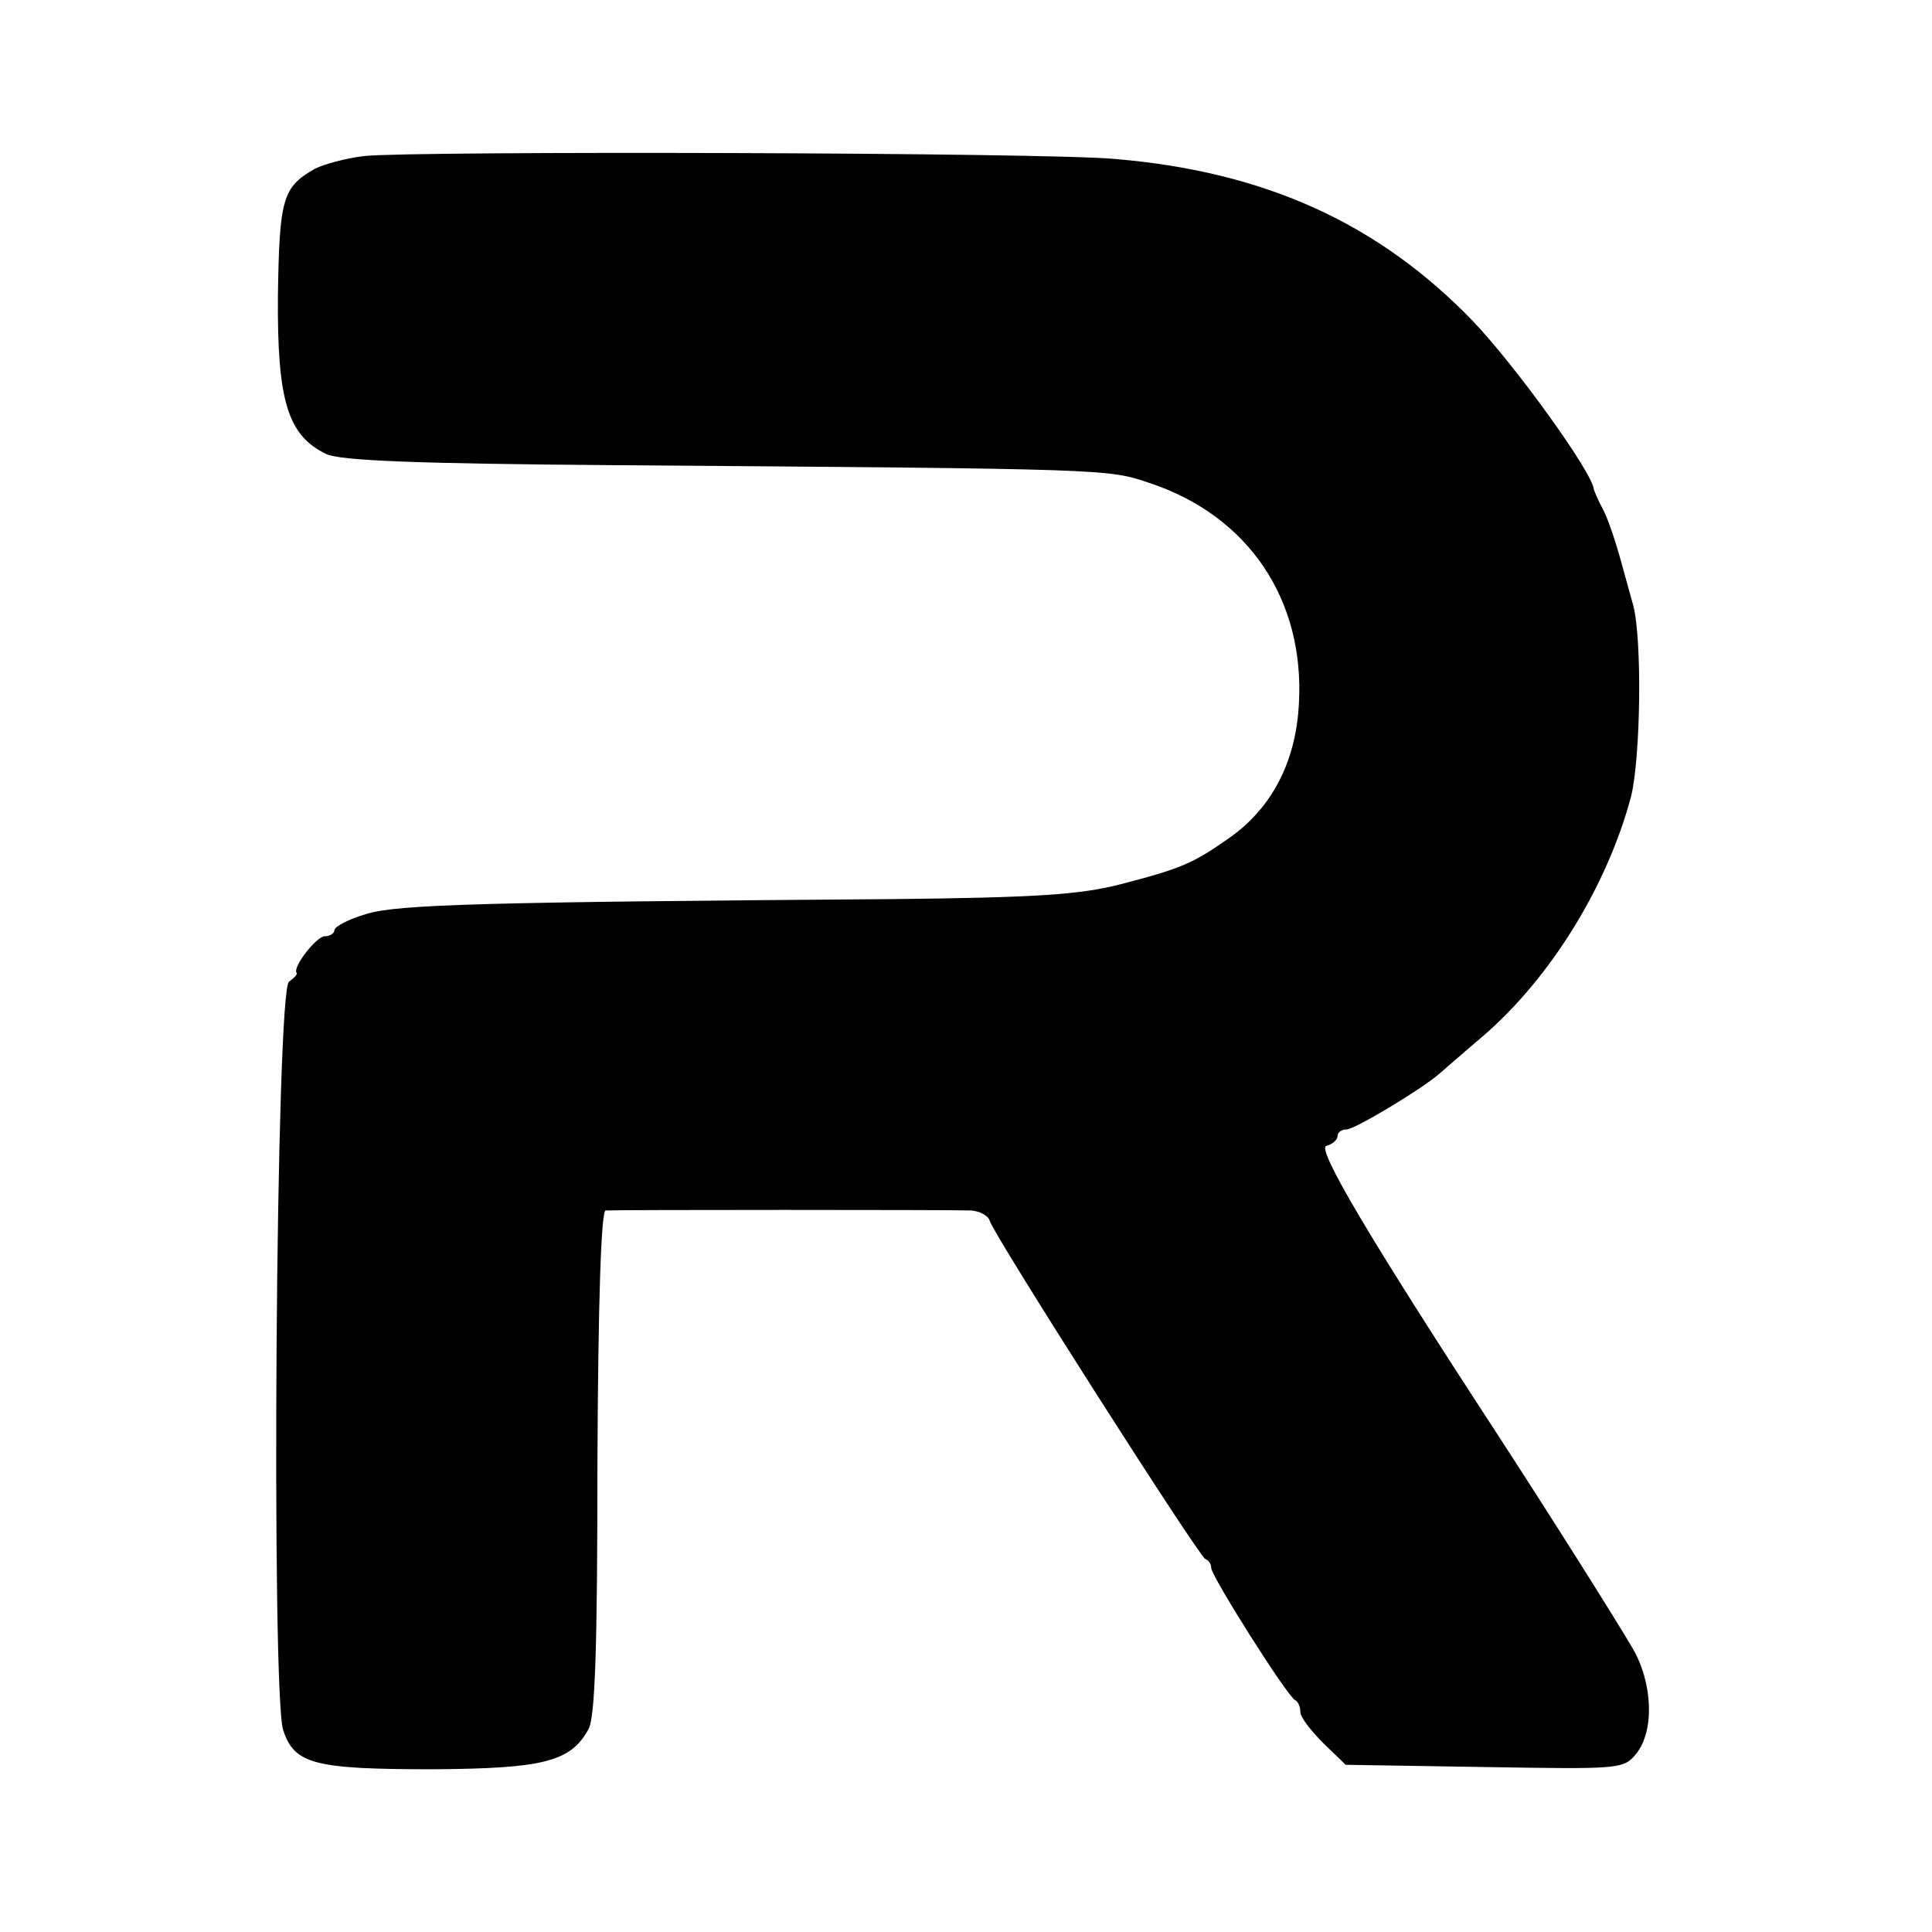 <?xml version="1.0" standalone="no"?>
<!DOCTYPE svg PUBLIC "-//W3C//DTD SVG 20010904//EN"
 "http://www.w3.org/TR/2001/REC-SVG-20010904/DTD/svg10.dtd">
<svg version="1.0" xmlns="http://www.w3.org/2000/svg"
 width="260pt" height="260pt" viewBox="0 0 260 260"
 preserveAspectRatio="xMidYMid meet">
<g transform="translate(0,260) scale(0.1,-0.1)"
fill="#000000" stroke="none">
<path d="M490 2390 c-25 -3 -54 -11 -66 -17 -44 -25 -48 -40 -50 -172 -1 -140
13 -187 65 -212 19 -9 122 -13 386 -15 670 -5 666 -5 722 -24 133 -44 209
-157 201 -297 -4 -80 -38 -143 -97 -183 -46 -32 -62 -39 -143 -60 -54 -14
-114 -18 -310 -20 -546 -4 -663 -7 -705 -20 -24 -7 -43 -17 -43 -22 0 -4 -6
-8 -13 -8 -11 0 -43 -41 -38 -49 2 -2 -3 -7 -10 -12 -18 -11 -24 -955 -8
-1007 15 -46 41 -53 202 -53 148 1 185 10 209 54 9 16 12 113 12 359 1 218 5
338 11 339 13 1 464 1 492 0 12 -1 23 -7 25 -14 4 -17 281 -451 290 -455 5 -2
8 -7 8 -12 0 -11 103 -174 113 -178 4 -2 7 -9 7 -16 0 -7 14 -25 31 -42 l30
-29 187 -3 c182 -3 187 -3 204 18 25 31 22 96 -5 142 -24 41 -113 182 -182
288 -171 262 -244 385 -230 388 8 2 15 8 15 13 0 5 5 9 12 9 11 0 101 54 125
75 6 5 32 28 58 50 92 79 168 203 200 323 13 53 15 211 3 257 -3 11 -11 40
-18 65 -7 25 -17 54 -23 65 -6 11 -11 23 -12 26 -1 22 -105 166 -162 226 -127
132 -280 202 -482 219 -92 9 -948 11 -1011 4z"/>
</g>
</svg>
